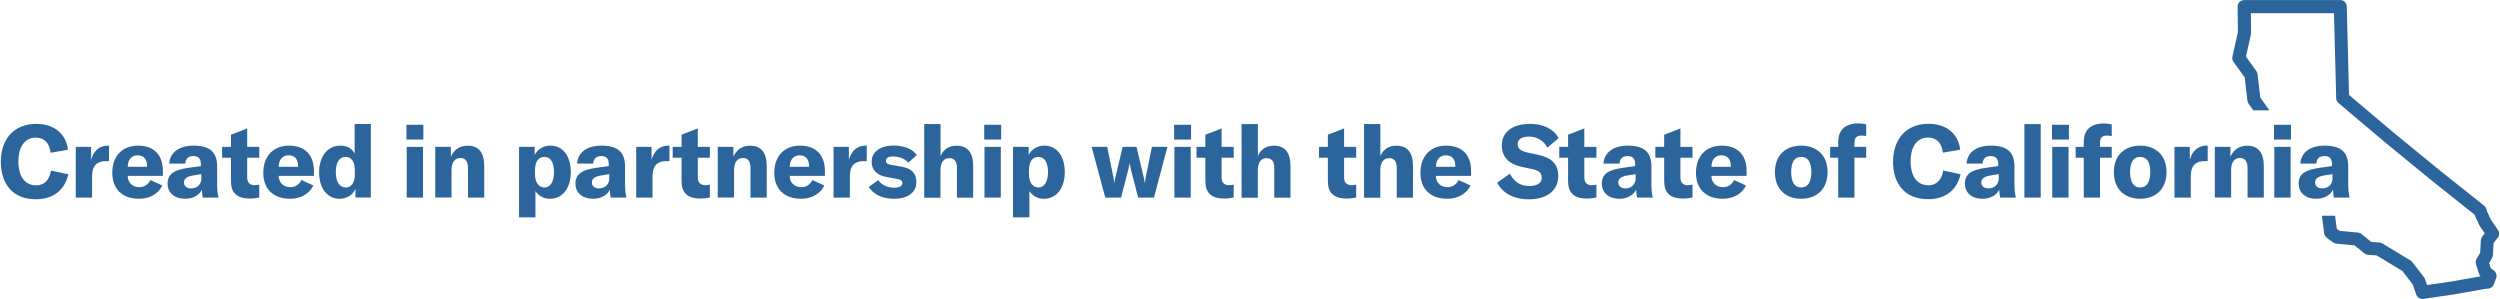 <?xml version="1.0" encoding="UTF-8"?> <svg xmlns="http://www.w3.org/2000/svg" id="Layer_1" data-name="Layer 1" width="5.02in" height=".6in" viewBox="0 0 361.62 43.25"><defs><style> .cls-1 { fill: #2b659b; stroke-width: 0px; } </style></defs><g><path class="cls-1" d="m0,23.4C0,20.11,1.94,17.93,5.11,17.93c2.66,0,4.33,1.47,4.61,3.74l-2.51.44c-.15-1.38-.91-2.19-2.16-2.19-1.58,0-2.51,1.33-2.51,3.46s.94,3.45,2.58,3.45c1.16,0,1.94-.79,2.14-2.14l2.51.54c-.5,2.2-2.11,3.61-4.7,3.61C1.78,28.85,0,26.69,0,23.4Z"></path><path class="cls-1" d="m13.06,23.15c.38-1.32,1.19-2.07,2.45-2.07h.15v2.25c-.15-.01-.26-.01-.44-.01-.63,0-1.1.16-1.42.44-.47.44-.59,1.1-.59,1.85v2.99h-2.36v-7.34h2.22v1.89Z"></path><path class="cls-1" d="m23.45,25.46h-5.09c.03,1,.69,1.63,1.69,1.63.72,0,1.26-.35,1.6-1.03l1.73.79c-.59,1.2-1.83,1.92-3.36,1.92-2.42,0-3.89-1.39-3.89-3.77s1.44-3.92,3.73-3.92,3.6,1.34,3.6,3.67v.7Zm-2.28-1.32v-.06c0-1.04-.48-1.6-1.36-1.6s-1.42.62-1.44,1.66h2.8Z"></path><path class="cls-1" d="m24.13,26.6c0-.69.25-1.23.75-1.59.48-.34,1.19-.57,2.3-.72l1.78-.25v-.25c0-.84-.35-1.2-1.09-1.2s-1.13.38-1.17,1.09h-2.33c.12-1.63,1.44-2.6,3.52-2.6,2.36,0,3.42.92,3.42,3.04v2.44c0,.87.07,1.58.21,2.04h-2.29c-.07-.35-.1-.75-.12-1.16-.37.82-1.31,1.33-2.45,1.33-1.51,0-2.52-.87-2.52-2.17Zm4.9-.81v-.59l-1.26.21c-.87.16-1.26.47-1.26,1.01,0,.51.41.85,1.03.85.9,0,1.5-.6,1.5-1.48Z"></path><path class="cls-1" d="m32.03,22.83v-1.57h1.28v-1.76l2.35-.91v2.67h1.75v1.57h-1.75v2.85c0,.73.37,1.12,1.07,1.12.28,0,.46-.03.68-.07v1.86c-.54.1-.91.15-1.34.15-1.95,0-2.76-.88-2.76-2.5v-3.41h-1.28Z"></path><path class="cls-1" d="m45.31,25.46h-5.09c.03,1,.69,1.63,1.69,1.63.72,0,1.26-.35,1.6-1.03l1.73.79c-.59,1.2-1.83,1.92-3.36,1.92-2.42,0-3.89-1.39-3.89-3.77s1.44-3.92,3.73-3.92,3.6,1.34,3.6,3.67v.7Zm-2.28-1.32v-.06c0-1.04-.48-1.6-1.37-1.6s-1.42.62-1.44,1.66h2.8Z"></path><path class="cls-1" d="m46.07,24.96c0-2.33,1.23-3.88,3.07-3.88.97,0,1.7.4,2.07,1.16v-4.29h2.35v10.64h-2.23v-1.26c-.37.88-1.25,1.44-2.32,1.44-1.76,0-2.94-1.53-2.94-3.82Zm5.17.32v-.63c0-1.25-.5-1.94-1.34-1.94-.9,0-1.41.79-1.41,2.2s.54,2.23,1.44,2.23c.81,0,1.31-.72,1.31-1.86Z"></path><path class="cls-1" d="m58.71,20.2v-2.14h2.45v2.14h-2.45Zm.04,8.4v-7.34h2.36v7.34h-2.36Z"></path><path class="cls-1" d="m62.88,28.6v-7.34h2.26v1.41c.51-1.07,1.32-1.58,2.44-1.58,1.59,0,2.39,1.01,2.39,2.96v4.55h-2.35v-4.23c0-1.01-.35-1.5-1.1-1.5-.82,0-1.28.63-1.28,1.76v3.96h-2.36Z"></path><path class="cls-1" d="m75.01,31.46v-10.2h2.26v1.17c.46-.88,1.29-1.35,2.29-1.35,1.78,0,2.94,1.5,2.94,3.83s-1.2,3.86-3.02,3.86c-.92,0-1.61-.41-2.1-1.1v3.79h-2.36Zm5.06-6.55c0-1.41-.5-2.2-1.39-2.2s-1.37.71-1.37,2.04v.41c0,1.2.53,1.98,1.38,1.98s1.38-.85,1.38-2.23Z"></path><path class="cls-1" d="m83.17,26.6c0-.69.25-1.23.75-1.59.48-.34,1.19-.57,2.3-.72l1.78-.25v-.25c0-.84-.35-1.2-1.09-1.2s-1.13.38-1.17,1.09h-2.33c.12-1.63,1.44-2.6,3.52-2.6,2.36,0,3.42.92,3.42,3.04v2.44c0,.87.07,1.58.21,2.04h-2.29c-.07-.35-.1-.75-.12-1.16-.37.82-1.31,1.33-2.45,1.33-1.51,0-2.52-.87-2.52-2.17Zm4.9-.81v-.59l-1.26.21c-.87.16-1.26.47-1.26,1.01,0,.51.41.85,1.03.85.9,0,1.5-.6,1.5-1.48Z"></path><path class="cls-1" d="m94.18,23.15c.38-1.32,1.19-2.07,2.45-2.07h.15v2.25c-.15-.01-.26-.01-.44-.01-.63,0-1.1.16-1.42.44-.47.44-.59,1.1-.59,1.85v2.99h-2.36v-7.34h2.22v1.89Z"></path><path class="cls-1" d="m97.25,22.83v-1.57h1.28v-1.76l2.35-.91v2.67h1.75v1.57h-1.75v2.85c0,.73.37,1.12,1.07,1.12.28,0,.46-.03.68-.07v1.86c-.54.1-.91.15-1.34.15-1.95,0-2.76-.88-2.76-2.5v-3.41h-1.28Z"></path><path class="cls-1" d="m103.77,28.6v-7.34h2.26v1.41c.51-1.07,1.32-1.58,2.44-1.58,1.59,0,2.39,1.01,2.39,2.96v4.55h-2.35v-4.23c0-1.01-.35-1.5-1.1-1.5-.82,0-1.28.63-1.28,1.76v3.96h-2.36Z"></path><path class="cls-1" d="m119.27,25.46h-5.09c.03,1,.69,1.63,1.69,1.63.72,0,1.26-.35,1.6-1.03l1.73.79c-.59,1.2-1.83,1.92-3.36,1.92-2.42,0-3.89-1.39-3.89-3.77s1.44-3.92,3.73-3.92,3.6,1.34,3.6,3.67v.7Zm-2.28-1.32v-.06c0-1.04-.48-1.6-1.36-1.6s-1.42.62-1.44,1.66h2.8Z"></path><path class="cls-1" d="m122.74,23.15c.38-1.32,1.19-2.07,2.45-2.07h.15v2.25c-.15-.01-.26-.01-.44-.01-.63,0-1.1.16-1.42.44-.47.44-.59,1.1-.59,1.85v2.99h-2.36v-7.34h2.22v1.89Z"></path><path class="cls-1" d="m125.63,27.07l1.37-1c.51.72,1.29,1.1,2.3,1.1.81,0,1.19-.26,1.19-.66s-.23-.54-1.04-.66l-1.14-.21c-1.51-.25-2.26-1-2.26-2.25,0-1.39,1.2-2.32,3.21-2.32,1.48,0,2.73.5,3.32,1.37l-1.22,1.09c-.56-.57-1.29-.88-2.23-.88-.69,0-1.01.21-1.01.62,0,.35.22.5.79.6l1.45.25c1.51.25,2.16,1,2.16,2.23,0,1.47-1.19,2.42-3.26,2.42-1.6,0-2.92-.59-3.63-1.7Z"></path><path class="cls-1" d="m133.66,28.6v-10.64h2.36v4.61c.46-1,1.23-1.48,2.33-1.48,1.59,0,2.39,1,2.39,2.95v4.57h-2.35v-4.33c0-.92-.37-1.39-1.09-1.39-.84,0-1.29.63-1.29,1.78v3.95h-2.36Z"></path><path class="cls-1" d="m142.34,20.2v-2.14h2.45v2.14h-2.45Zm.04,8.4v-7.34h2.36v7.34h-2.36Z"></path><path class="cls-1" d="m146.51,31.46v-10.2h2.26v1.17c.46-.88,1.29-1.35,2.29-1.35,1.78,0,2.94,1.5,2.94,3.83s-1.2,3.86-3.02,3.86c-.92,0-1.61-.41-2.1-1.1v3.79h-2.36Zm5.06-6.55c0-1.41-.5-2.2-1.39-2.2s-1.37.71-1.37,2.04v.41c0,1.2.53,1.98,1.38,1.98s1.38-.85,1.38-2.23Z"></path><path class="cls-1" d="m162.15,28.6h-2.29l-1.97-7.34h2.25l.92,4.49c.03.21.07.46.1.7h.03c.03-.25.06-.5.12-.7l1.07-4.49h2l1.07,4.49c.04.21.09.46.12.7h.03c.03-.25.06-.5.1-.7l.91-4.49h2.25l-1.95,7.34h-2.29l-1.07-4.15c-.04-.21-.13-.62-.15-.79h-.03c-.01.18-.1.59-.15.79l-1.07,4.15Z"></path><path class="cls-1" d="m169.83,20.2v-2.14h2.45v2.14h-2.45Zm.04,8.4v-7.34h2.36v7.34h-2.36Z"></path><path class="cls-1" d="m173.07,22.83v-1.57h1.28v-1.76l2.35-.91v2.67h1.75v1.57h-1.75v2.85c0,.73.37,1.12,1.07,1.12.28,0,.46-.03.68-.07v1.86c-.54.1-.91.15-1.34.15-1.95,0-2.76-.88-2.76-2.5v-3.41h-1.28Z"></path><path class="cls-1" d="m179.59,28.6v-10.64h2.36v4.61c.46-1,1.23-1.48,2.33-1.48,1.58,0,2.39,1,2.39,2.95v4.57h-2.35v-4.33c0-.92-.37-1.39-1.09-1.39-.84,0-1.29.63-1.29,1.78v3.95h-2.36Z"></path><path class="cls-1" d="m190.8,22.83v-1.57h1.28v-1.76l2.35-.91v2.67h1.75v1.57h-1.75v2.85c0,.73.37,1.12,1.07,1.12.28,0,.46-.03.68-.07v1.86c-.54.1-.91.15-1.34.15-1.95,0-2.76-.88-2.76-2.5v-3.41h-1.28Z"></path><path class="cls-1" d="m197.32,28.6v-10.64h2.36v4.61c.46-1,1.23-1.48,2.33-1.48,1.58,0,2.39,1,2.39,2.95v4.57h-2.35v-4.33c0-.92-.37-1.39-1.09-1.39-.84,0-1.29.63-1.29,1.78v3.95h-2.36Z"></path><path class="cls-1" d="m212.8,25.46h-5.09c.03,1,.69,1.63,1.69,1.63.72,0,1.26-.35,1.6-1.03l1.73.79c-.59,1.2-1.83,1.92-3.36,1.92-2.42,0-3.89-1.39-3.89-3.77s1.44-3.92,3.73-3.92,3.6,1.34,3.6,3.67v.7Zm-2.27-1.32v-.06c0-1.04-.48-1.6-1.37-1.6s-1.42.62-1.44,1.66h2.8Z"></path><path class="cls-1" d="m216.6,26.43l1.83-1.29c.53,1.07,1.44,1.79,2.82,1.79,1,0,1.79-.37,1.79-1.19,0-.78-.46-1.07-1.51-1.29l-1.39-.29c-1.82-.4-2.88-1.38-2.88-3.13,0-1.91,1.57-3.1,4.07-3.1,1.86,0,3.41.68,4.15,2.07l-1.63,1.37c-.51-1.01-1.5-1.6-2.69-1.6-.98,0-1.61.41-1.61,1.07s.41,1.01,1.51,1.26l1.51.32c1.85.41,2.86,1.29,2.86,3.08,0,1.98-1.54,3.35-4.27,3.35-2.25,0-3.86-.95-4.57-2.42Z"></path><path class="cls-1" d="m225.57,22.83v-1.57h1.28v-1.76l2.35-.91v2.67h1.75v1.57h-1.75v2.85c0,.73.37,1.12,1.07,1.12.28,0,.46-.03.68-.07v1.86c-.54.1-.91.15-1.34.15-1.95,0-2.76-.88-2.76-2.5v-3.41h-1.28Z"></path><path class="cls-1" d="m231.73,26.6c0-.69.25-1.23.75-1.59.48-.34,1.19-.57,2.3-.72l1.78-.25v-.25c0-.84-.35-1.2-1.09-1.2s-1.13.38-1.17,1.09h-2.33c.12-1.63,1.44-2.6,3.52-2.6,2.36,0,3.42.92,3.42,3.04v2.44c0,.87.07,1.58.21,2.04h-2.29c-.07-.35-.1-.75-.12-1.16-.37.82-1.31,1.33-2.45,1.33-1.51,0-2.52-.87-2.52-2.17Zm4.9-.81v-.59l-1.26.21c-.87.16-1.26.47-1.26,1.01,0,.51.41.85,1.03.85.9,0,1.5-.6,1.5-1.48Z"></path><path class="cls-1" d="m239.48,22.83v-1.57h1.28v-1.76l2.35-.91v2.67h1.75v1.57h-1.75v2.85c0,.73.37,1.12,1.07,1.12.28,0,.46-.03.68-.07v1.86c-.54.1-.91.15-1.34.15-1.95,0-2.76-.88-2.76-2.5v-3.41h-1.28Z"></path><path class="cls-1" d="m252.68,25.46h-5.09c.03,1,.69,1.63,1.69,1.63.72,0,1.26-.35,1.6-1.03l1.73.79c-.59,1.2-1.83,1.92-3.36,1.92-2.42,0-3.89-1.39-3.89-3.77s1.44-3.92,3.73-3.92,3.6,1.34,3.6,3.67v.7Zm-2.27-1.32v-.06c0-1.04-.48-1.6-1.37-1.6s-1.42.62-1.44,1.66h2.8Z"></path><path class="cls-1" d="m256.79,24.91c0-2.52,1.64-3.83,3.8-3.83s3.82,1.31,3.82,3.83-1.64,3.86-3.82,3.86-3.8-1.33-3.8-3.86Zm5.27,0c0-1.51-.54-2.2-1.47-2.2s-1.45.69-1.45,2.2.54,2.23,1.45,2.23,1.47-.73,1.47-2.23Z"></path><path class="cls-1" d="m268.3,21.26h1.7v1.57h-1.7v5.77h-2.35v-5.77h-1.17v-1.57h1.17v-.69c0-1.75,1.01-2.7,2.88-2.7.41,0,.81.04,1.17.13v1.69c-.25-.04-.5-.07-.72-.07-.65,0-.98.35-.98,1.01v.63Z"></path><path class="cls-1" d="m273.89,23.4c0-3.29,1.94-5.48,5.11-5.48,2.66,0,4.33,1.47,4.61,3.74l-2.51.44c-.15-1.38-.91-2.19-2.16-2.19-1.59,0-2.51,1.33-2.51,3.46s.94,3.45,2.58,3.45c1.16,0,1.94-.79,2.14-2.14l2.51.54c-.5,2.2-2.11,3.61-4.7,3.61-3.3,0-5.08-2.16-5.08-5.45Z"></path><path class="cls-1" d="m284.28,26.6c0-.69.25-1.23.75-1.59.48-.34,1.19-.57,2.3-.72l1.78-.25v-.25c0-.84-.35-1.2-1.09-1.2s-1.13.38-1.17,1.09h-2.33c.12-1.63,1.44-2.6,3.52-2.6,2.36,0,3.42.92,3.42,3.04v2.44c0,.87.07,1.58.21,2.04h-2.29c-.07-.35-.1-.75-.12-1.16-.37.82-1.31,1.33-2.45,1.33-1.51,0-2.52-.87-2.52-2.17Zm4.9-.81v-.59l-1.26.21c-.87.16-1.26.47-1.26,1.01,0,.51.41.85,1.03.85.9,0,1.5-.6,1.5-1.48Z"></path><path class="cls-1" d="m295.26,17.96v10.64h-2.36v-10.64h2.36Z"></path><path class="cls-1" d="m296.89,20.2v-2.14h2.45v2.14h-2.45Zm.04,8.4v-7.34h2.36v7.34h-2.36Z"></path><path class="cls-1" d="m303.84,21.26h1.7v1.57h-1.7v5.77h-2.35v-5.77h-1.17v-1.57h1.17v-.69c0-1.75,1.01-2.7,2.88-2.7.41,0,.81.04,1.17.13v1.69c-.25-.04-.5-.07-.72-.07-.65,0-.98.35-.98,1.01v.63Z"></path><path class="cls-1" d="m305.85,24.91c0-2.52,1.64-3.83,3.8-3.83s3.82,1.31,3.82,3.83-1.64,3.86-3.82,3.86-3.8-1.33-3.8-3.86Zm5.27,0c0-1.51-.54-2.2-1.47-2.2s-1.45.69-1.45,2.2.54,2.23,1.45,2.23,1.47-.73,1.47-2.23Z"></path><path class="cls-1" d="m316.83,23.15c.38-1.32,1.19-2.07,2.45-2.07h.15v2.25c-.15-.01-.26-.01-.44-.01-.63,0-1.1.16-1.42.44-.47.44-.59,1.1-.59,1.85v2.99h-2.36v-7.34h2.22v1.89Z"></path><path class="cls-1" d="m320.46,28.6v-7.34h2.26v1.41c.51-1.07,1.32-1.58,2.44-1.58,1.58,0,2.39,1.01,2.39,2.96v4.55h-2.35v-4.23c0-1.01-.35-1.5-1.1-1.5-.82,0-1.28.63-1.28,1.76v3.96h-2.36Z"></path><path class="cls-1" d="m329.03,20.2v-2.14h2.45v2.14h-2.45Zm.04,8.4v-7.34h2.36v7.34h-2.36Z"></path><path class="cls-1" d="m332.59,26.6c0-.69.25-1.23.75-1.59.48-.34,1.19-.57,2.3-.72l1.78-.25v-.25c0-.84-.35-1.2-1.09-1.2s-1.13.38-1.17,1.09h-2.33c.12-1.63,1.44-2.6,3.52-2.6,2.36,0,3.42.92,3.42,3.04v2.44c0,.87.07,1.58.21,2.04h-2.29c-.07-.35-.1-.75-.12-1.16-.37.82-1.31,1.33-2.45,1.33-1.51,0-2.52-.87-2.52-2.17Zm4.9-.81v-.59l-1.26.21c-.87.16-1.26.47-1.26,1.01,0,.51.41.85,1.03.85.9,0,1.5-.6,1.5-1.48Z"></path></g><path class="cls-1" d="m336.63,34.39l.95.7c.14.1.3.16.48.18l2.62.24,1.42,1.16c.15.12.34.2.53.21l1.26.09,3.72,2.25,1.5,1.94.5,1.46c.13.39.5.64.9.64.05,0,.09,0,.14,0l4.27-.62,4.61-.82.5-.04c.37-.03.69-.27.82-.62l.33-.92c.14-.39.02-.82-.31-1.07l-.47-.36-.1-.36s0-.03-.01-.04l-.12-.35.41-.7c.08-.13.12-.28.13-.43l.1-1.75.6-.77c.25-.32.27-.77.04-1.11l-1.04-1.53-.54-1.16-.09-.33c-.05-.19-.17-.36-.32-.49l-6.45-5.13-6.67-5.46-6.45-5.45-.33-12.82c-.01-.51-.43-.92-.95-.92h-13.91c-.25.01-.5.11-.67.29-.18.18-.28.42-.27.68l.04,3.68-.79,3.54c-.06.26,0,.54.16.76l1.62,2.25.39,3.36c.02.16.08.31.17.44l.68.96h2.33l-1.32-1.85-.39-3.37c-.02-.16-.08-.31-.17-.45l-1.51-2.1.72-3.24c.02-.07.02-.14.02-.22l-.03-2.83h12.03s.32,12.31.32,12.31c0,.27.13.53.34.7l6.79,5.73,6.69,5.48,6.22,4.95.03.09s.03.08.04.12l.64,1.37s.04.08.07.12l.68.99-.36.47c-.12.15-.19.34-.2.53l-.1,1.82-.52.88c-.14.24-.17.52-.08.78l.43,1.37c.04.14.12.27.22.38l-4.28.76-3.46.5-.29-.86c-.03-.1-.08-.19-.15-.27l-1.7-2.2c-.07-.09-.16-.17-.26-.23l-4.07-2.46c-.13-.08-.27-.12-.42-.13l-1.19-.09-1.41-1.15c-.15-.12-.33-.19-.51-.21l-2.65-.24-.41-.3-.25-1.89h-1.91l.33,2.54c.03.26.17.49.38.64Z"></path></svg> 